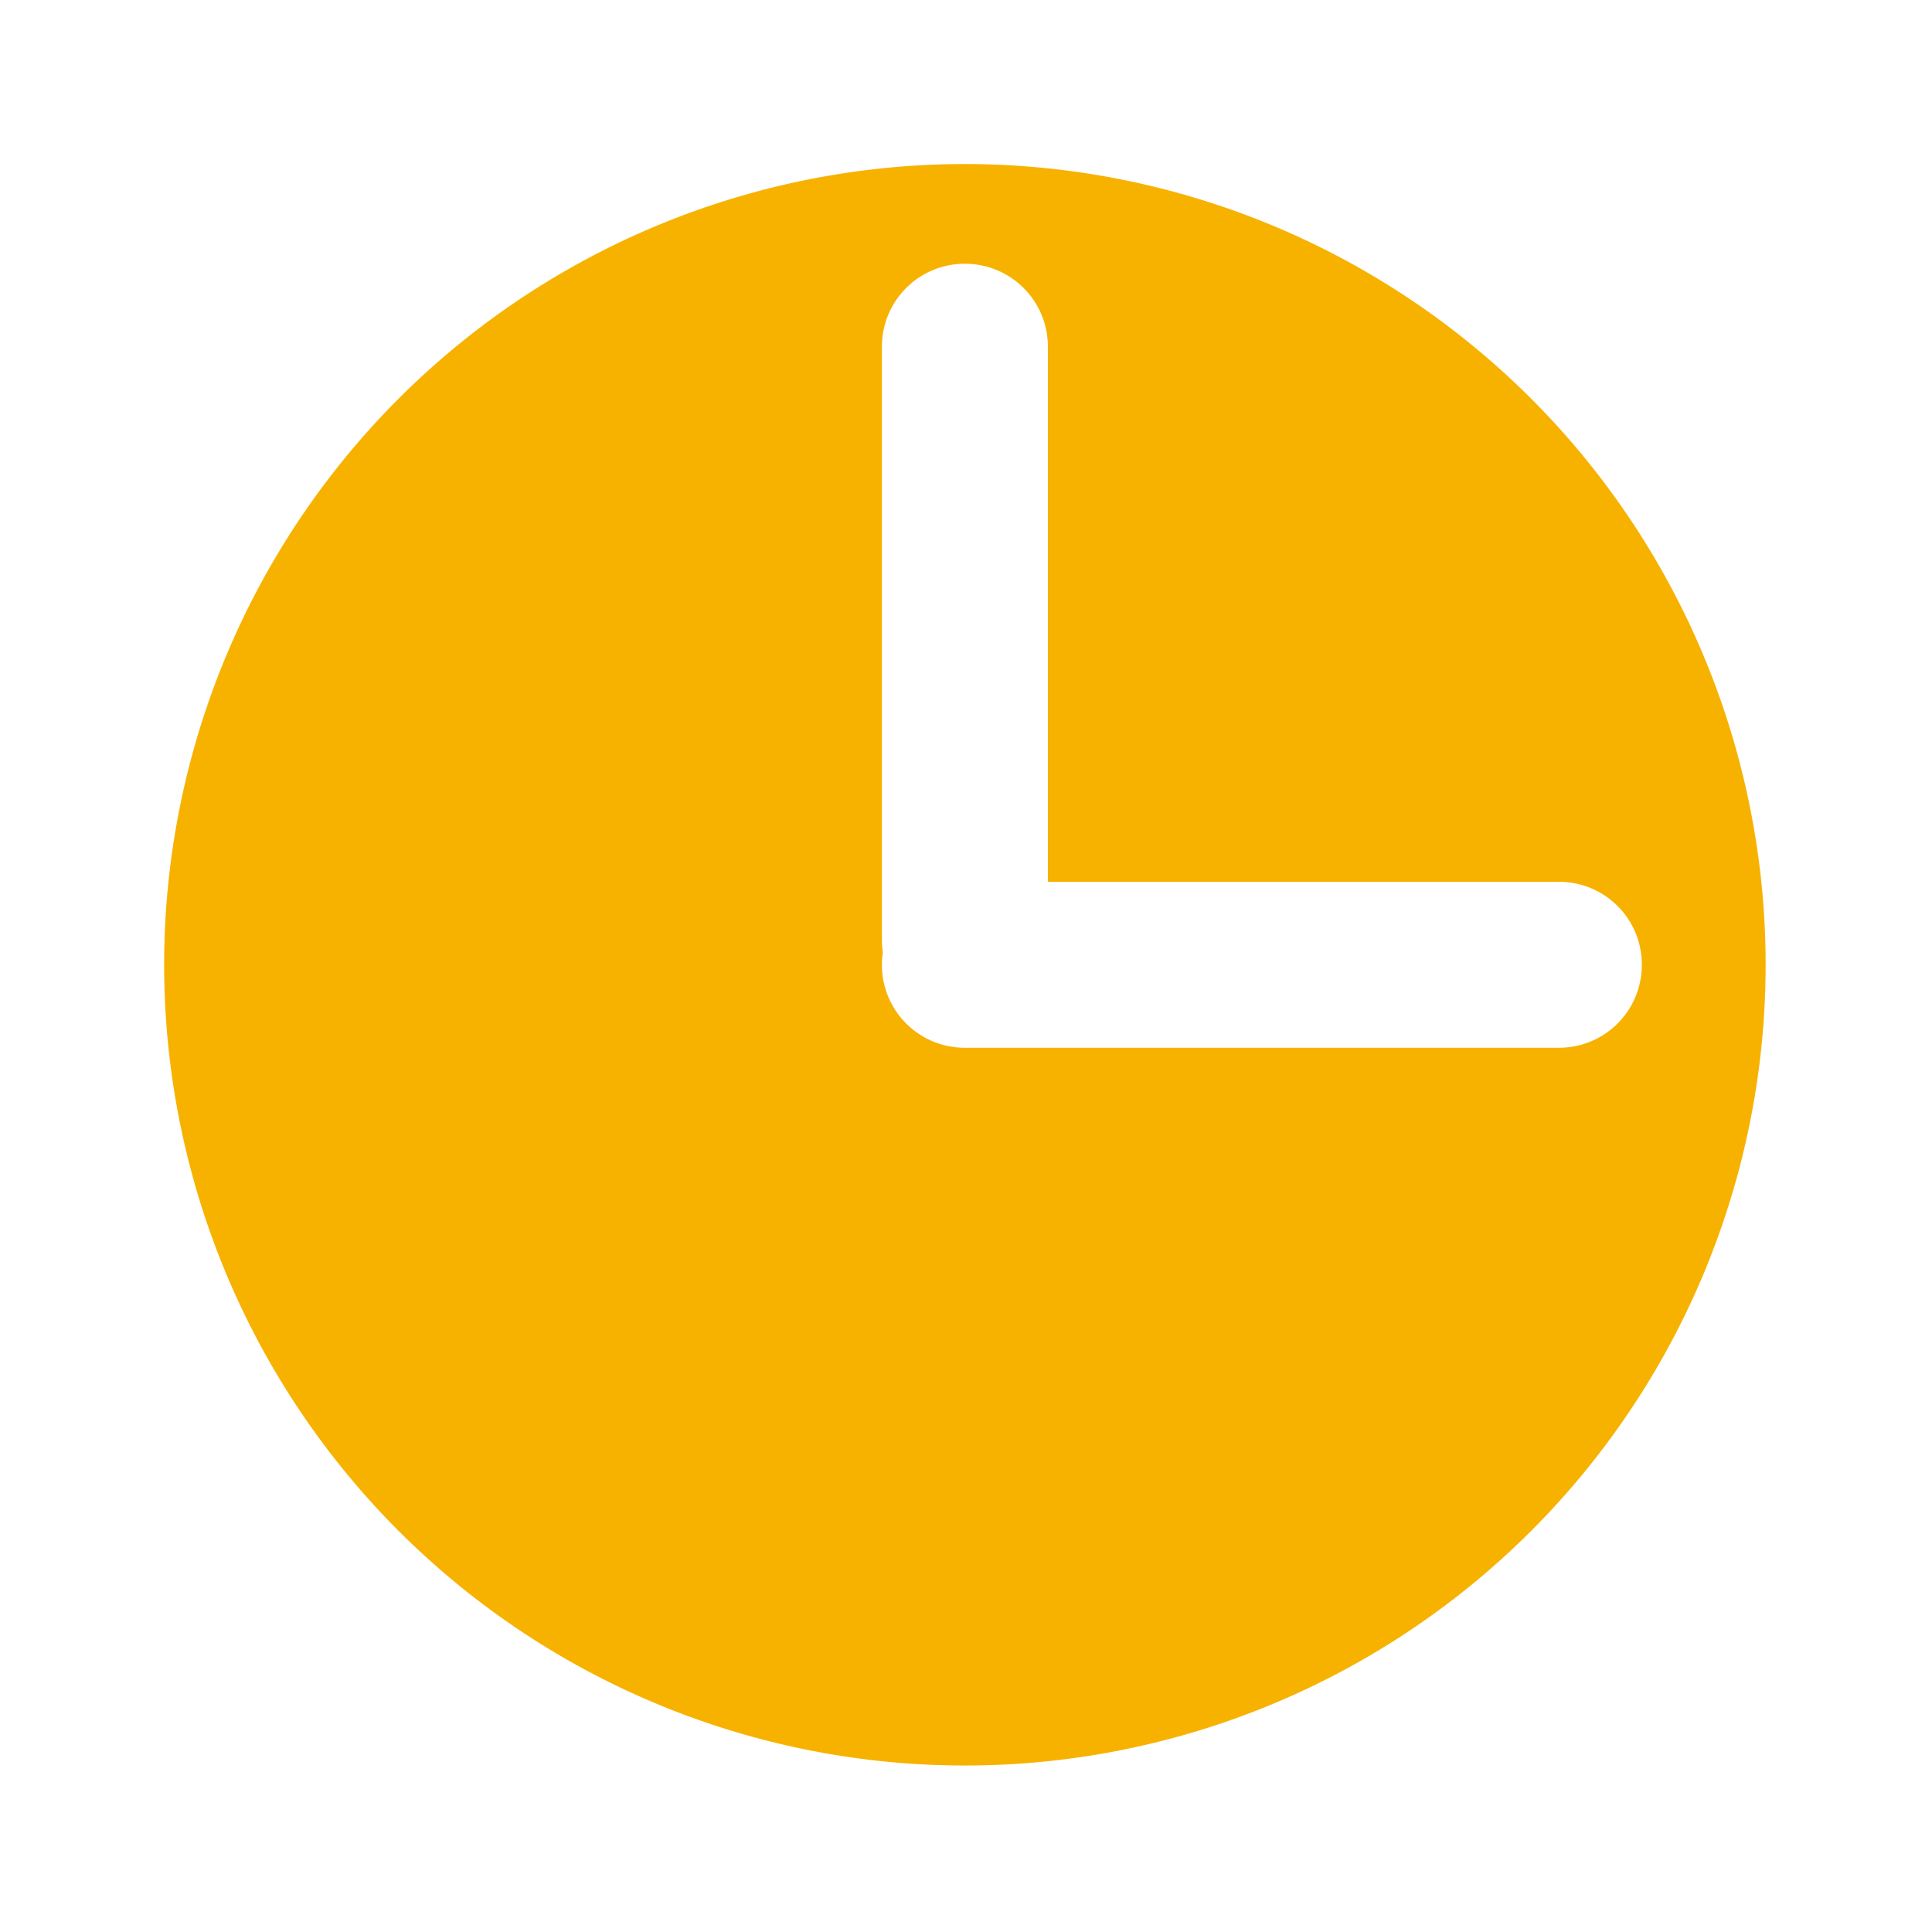<?xml version="1.0" encoding="UTF-8" standalone="no"?>
<svg
   height="16"
   viewBox="0 0 16 16"
   width="16"
   version="1.1"
   id="svg4"
   sodipodi:docname="RJTimeLine.svg"
   inkscape:version="1.2.2 (732a01da63, 2022-12-09)"
   xml:space="preserve"
   xmlns:inkscape="http://www.inkscape.org/namespaces/inkscape"
   xmlns:sodipodi="http://sodipodi.sourceforge.net/DTD/sodipodi-0.dtd"
   xmlns:xlink="http://www.w3.org/1999/xlink"
   xmlns="http://www.w3.org/2000/svg"
   xmlns:svg="http://www.w3.org/2000/svg"><defs
     id="defs8"><linearGradient
       inkscape:collect="never"
       id="linearGradient3074"><stop
         style="stop-color:#e26708;stop-opacity:1;"
         offset="0"
         id="stop3070" /><stop
         style="stop-color:#bb3c00;stop-opacity:1;"
         offset="1"
         id="stop3072" /></linearGradient><radialGradient
       xlink:href="#linearGradient45008"
       id="radialGradient3076"
       cx="30.689"
       cy="30.069"
       fx="30.689"
       fy="30.069"
       r="14.054"
       gradientUnits="userSpaceOnUse" /><linearGradient
       xlink:href="#linearGradient45008"
       id="linearGradient45010"
       x1="-31.878"
       y1="22.065"
       x2="-31.878"
       y2="48.787"
       gradientUnits="userSpaceOnUse"
       gradientTransform="translate(101.17,-6.592)" /><linearGradient
       id="linearGradient45008"><stop
         style="stop-color:#e14500;stop-opacity:1;"
         offset="0"
         id="stop45004" /><stop
         style="stop-color:#e17900;stop-opacity:1;"
         offset="0.598"
         id="stop45012" /><stop
         style="stop-color:#e19c00;stop-opacity:1;"
         offset="1"
         id="stop45006" /></linearGradient><linearGradient
       xlink:href="#linearGradient45008"
       id="linearGradient46715"
       x1="31.918"
       y1="47.525"
       x2="31.918"
       y2="22.633"
       gradientUnits="userSpaceOnUse"
       gradientTransform="translate(1.7923447e-6)" /></defs><sodipodi:namedview
     id="namedview6"
     pagecolor="#505050"
     bordercolor="#eeeeee"
     borderopacity="1"
     inkscape:showpageshadow="0"
     inkscape:pageopacity="0"
     inkscape:pagecheckerboard="0"
     inkscape:deskcolor="#505050"
     showgrid="false"
     inkscape:zoom="11.313709"
     inkscape:cx="25.323261"
     inkscape:cy="-11.136932"
     inkscape:window-width="3840"
     inkscape:window-height="2066"
     inkscape:window-x="-11"
     inkscape:window-y="-11"
     inkscape:window-maximized="1"
     inkscape:current-layer="g2210" /><g
     id="g2210"
     transform="matrix(0.543,0,0,0.543,-9.449,-11.301)"><path
       id="path2976"
       style="fill:#f7b200;fill-opacity:1;stroke:none;stroke-width:1.841;stroke-linecap:square;stroke-dasharray:none;stroke-opacity:1;paint-order:stroke markers fill"
       d="M 32.117 23.314 A 12.213 12.213 0 0 0 19.905 35.526 A 12.213 12.213 0 0 0 32.117 47.739 A 12.213 12.213 0 0 0 44.33 35.526 A 12.213 12.213 0 0 0 32.117 23.314 z M 32.117 24.835 C 32.819 24.835 33.383 25.399 33.383 26.1 L 33.383 34.261 L 41.177 34.261 C 41.878 34.261 42.442 34.825 42.442 35.526 C 42.442 36.227 41.878 36.792 41.177 36.792 L 32.117 36.792 C 31.416 36.792 30.852 36.227 30.852 35.526 C 30.852 35.464 30.858 35.403 30.866 35.343 C 30.858 35.283 30.852 35.222 30.852 35.16 L 30.852 26.1 C 30.852 25.399 31.416 24.835 32.117 24.835 z " /></g></svg>
